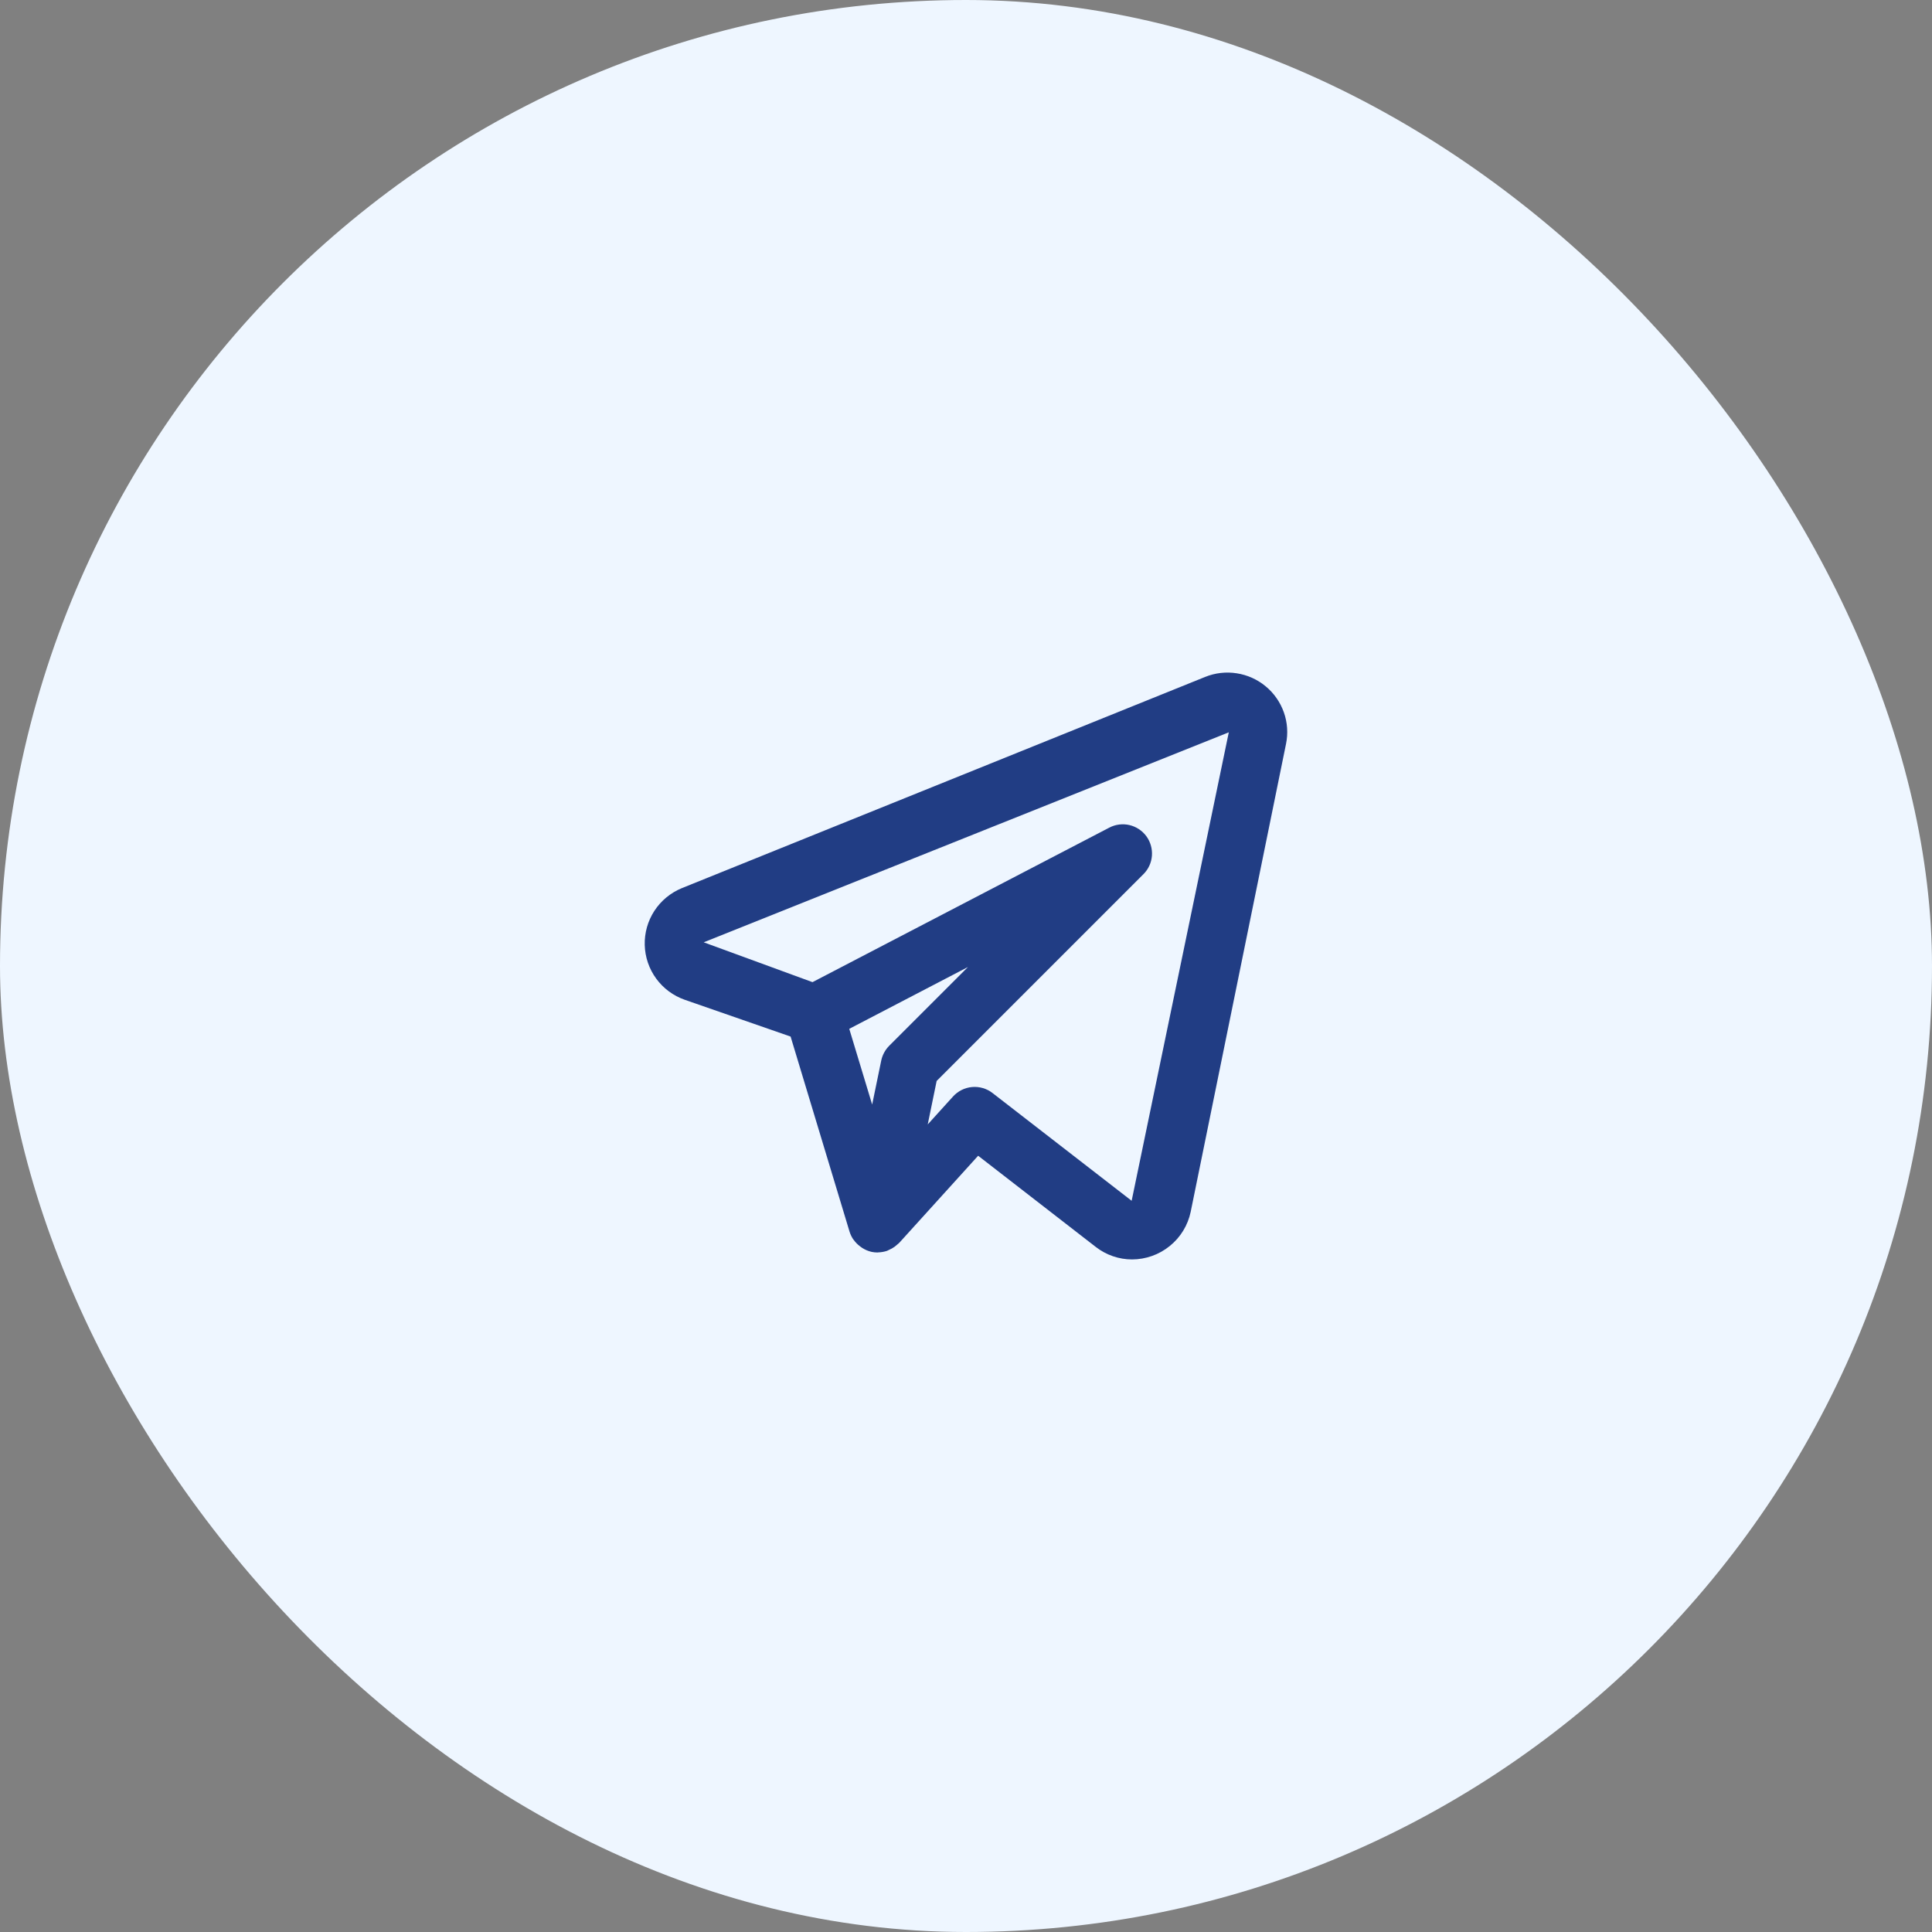 <?xml version="1.0" encoding="UTF-8"?> <svg xmlns="http://www.w3.org/2000/svg" width="42" height="42" viewBox="0 0 42 42" fill="none"><rect x="0" y="0" width="42" height="42" fill="#808080" stroke="none"/><rect width="42" height="42" rx="21" fill="#EEF6FF"></rect><path d="M27.517 14.922C27.336 14.771 27.118 14.673 26.886 14.637C26.653 14.6 26.416 14.628 26.198 14.716L14.819 19.309C14.576 19.41 14.369 19.581 14.225 19.802C14.082 20.022 14.009 20.281 14.016 20.544C14.023 20.807 14.11 21.062 14.265 21.274C14.421 21.487 14.637 21.647 14.885 21.734L17.187 22.534L18.469 26.777C18.487 26.833 18.512 26.887 18.545 26.937C18.55 26.944 18.557 26.95 18.562 26.958C18.599 27.01 18.645 27.056 18.696 27.094L18.74 27.126C18.801 27.166 18.867 27.195 18.937 27.212L18.945 27.213L18.949 27.215C18.992 27.224 19.035 27.228 19.078 27.228L19.09 27.226C19.155 27.224 19.219 27.213 19.281 27.193C19.295 27.187 19.308 27.18 19.321 27.174C19.367 27.155 19.411 27.13 19.451 27.101L19.548 27.019L21.264 25.125L23.822 27.108C24.047 27.283 24.325 27.379 24.61 27.379C24.909 27.378 25.199 27.275 25.431 27.086C25.664 26.898 25.824 26.635 25.885 26.342L27.957 16.172C28.004 15.944 27.988 15.706 27.91 15.486C27.832 15.266 27.697 15.071 27.517 14.922ZM19.329 22.736C19.242 22.824 19.182 22.936 19.157 23.057L18.96 24.012L18.462 22.366L21.043 21.022L19.329 22.736ZM24.601 26.104L21.576 23.761C21.45 23.663 21.291 23.617 21.132 23.631C20.973 23.645 20.825 23.719 20.718 23.837L20.168 24.444L20.362 23.499L24.859 19.002C24.966 18.895 25.031 18.753 25.042 18.602C25.053 18.451 25.01 18.301 24.921 18.179C24.831 18.057 24.701 17.971 24.553 17.936C24.406 17.902 24.251 17.921 24.117 17.991L17.663 21.351L15.298 20.485L26.713 15.92L24.601 26.104Z" fill="#213D84"></path></svg> 